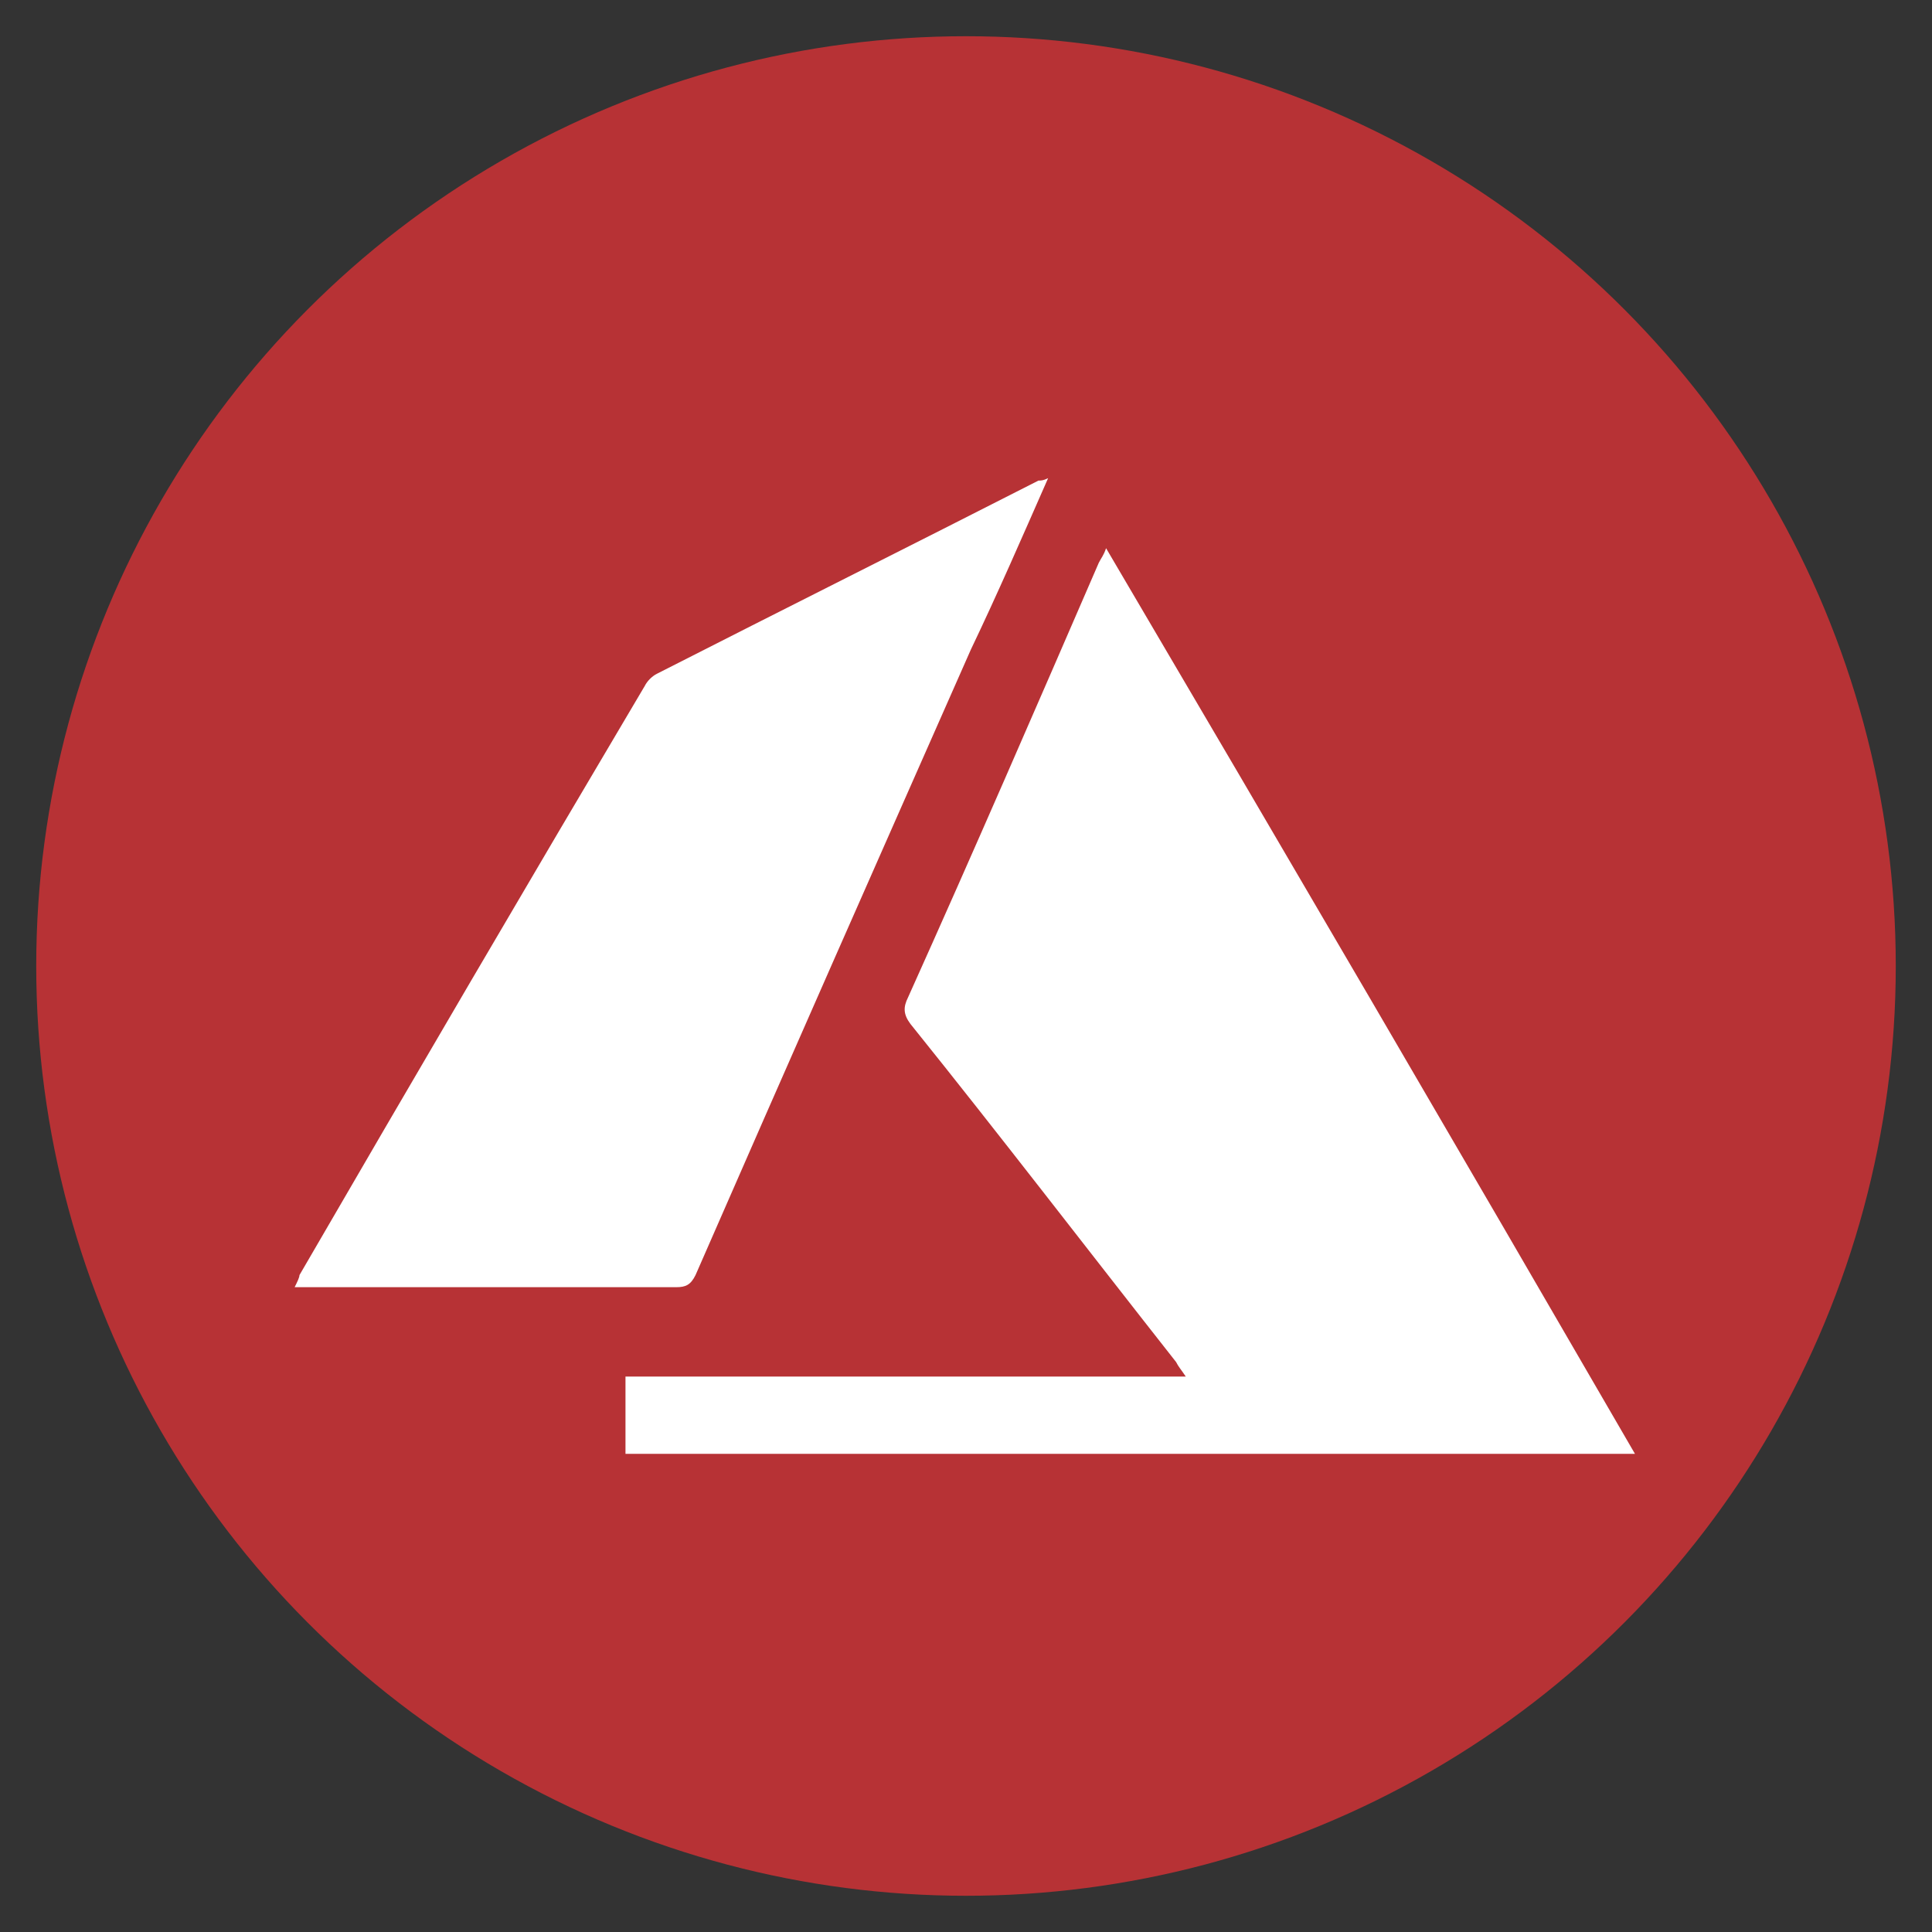 <?xml version="1.0" encoding="utf-8"?>
<!-- Generator: Adobe Illustrator 26.3.1, SVG Export Plug-In . SVG Version: 6.00 Build 0)  -->
<svg version="1.1" id="Layer_1" xmlns="http://www.w3.org/2000/svg" xmlns:xlink="http://www.w3.org/1999/xlink" x="0px" y="0px"
	 viewBox="0 0 80 80" style="enable-background:new 0 0 80 80;" xml:space="preserve">
<rect x="0" y="0" width="80" height="80" fill="#333333" stroke="none"/>
<style type="text/css">
	.st0{fill:#B73235;}
	.st1{fill:#FFFFFF;}
</style>
<circle class="st0" cx="40" cy="40" r="38.5"/>
<g>
	<path class="st1" d="M67.7,60.2c-14,0-27.9,0-41.8,0c0-1.1,0-2.1,0-3.2c7.7,0,15.4,0,23.2,0c-0.2-0.3-0.3-0.4-0.4-0.6
		c-3.7-4.7-7.3-9.4-11-14c-0.3-0.4-0.3-0.7-0.1-1.1c2.7-6,5.3-12,7.9-18c0.1-0.2,0.2-0.3,0.3-0.6C53.1,35.1,60.4,47.6,67.7,60.2z"/>
	<path class="st1" d="M43.4,19.8c-1.1,2.5-2.1,4.8-3.2,7.1c-3.8,8.6-7.6,17.2-11.4,25.9c-0.2,0.4-0.4,0.5-0.8,0.5c-5,0-10,0-15.1,0
		c-0.2,0-0.4,0-0.7,0c0.1-0.2,0.2-0.4,0.2-0.5c4.7-8.1,9.5-16.3,14.3-24.4c0.1-0.2,0.3-0.4,0.5-0.5c5.3-2.7,10.5-5.3,15.8-8
		C43.1,19.9,43.2,19.9,43.4,19.8z"/>
</g>
</svg>
